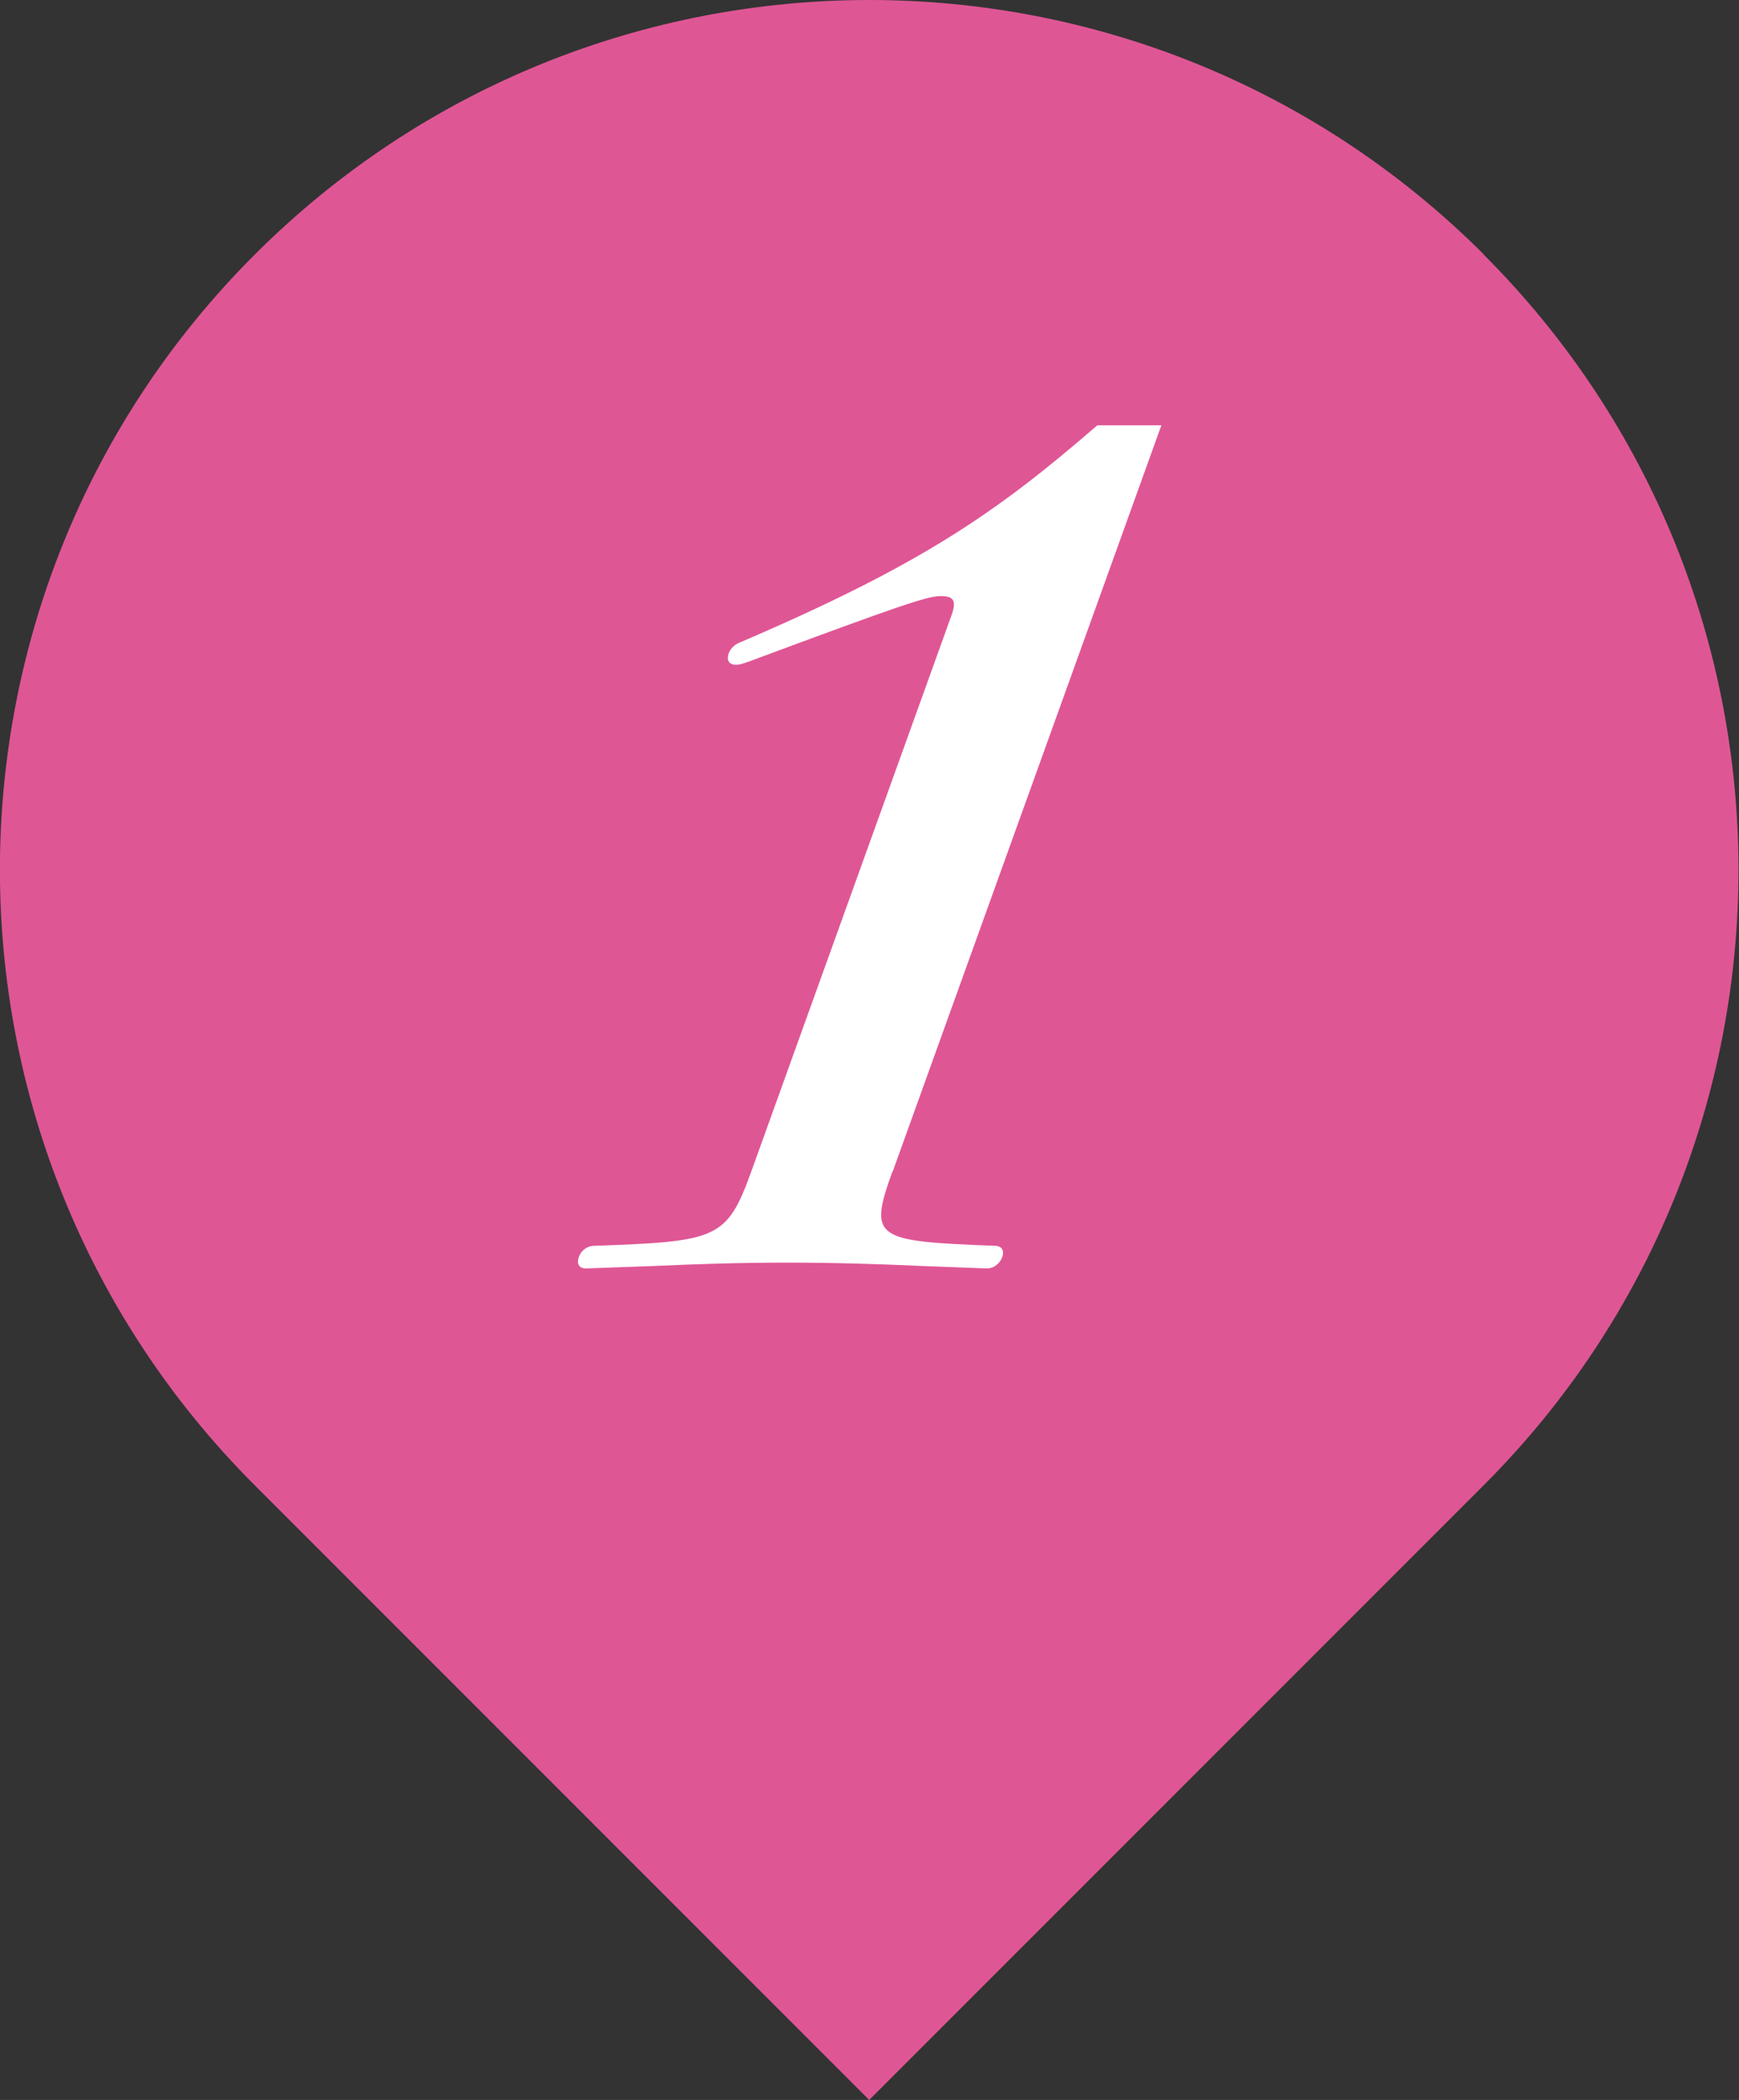 <?xml version="1.0" encoding="UTF-8"?><svg id="_レイヤー_1" xmlns="http://www.w3.org/2000/svg" viewBox="0 0 60 72.43"><rect x="0" y="0" width="60" height="72.43" fill="#333333" stroke="none"/><defs><style>.cls-1{fill:#fff;}.cls-2{fill:#df5695;}</style></defs><path class="cls-2" d="m51.21,8.79c-11.72-11.72-30.71-11.72-42.43,0-11.71,11.71-11.71,30.71,0,42.43l21.21,21.21,21.21-21.21c11.71-11.72,11.71-30.71,0-42.43Z"/><path class="cls-1" d="m30.79,40.41c-.84,2.33-.59,2.4,3.54,2.56.23,0,.33.16.25.39-.07.19-.26.39-.53.39l-2.14-.08c-1.72-.08-3.21-.12-4.76-.12s-2.92.04-4.69.12l-2.24.08c-.27,0-.32-.19-.25-.39.08-.23.29-.39.53-.39,4.24-.15,4.58-.23,5.42-2.56l6.91-19.19c.18-.5.08-.66-.38-.66s-1.48.35-6.59,2.25c-.22.08-.35.12-.47.12-.23,0-.33-.15-.25-.39.06-.16.19-.31.41-.39,6.23-2.67,8.82-4.46,12.31-7.48h2.21l-9.27,25.74Z"/></svg>